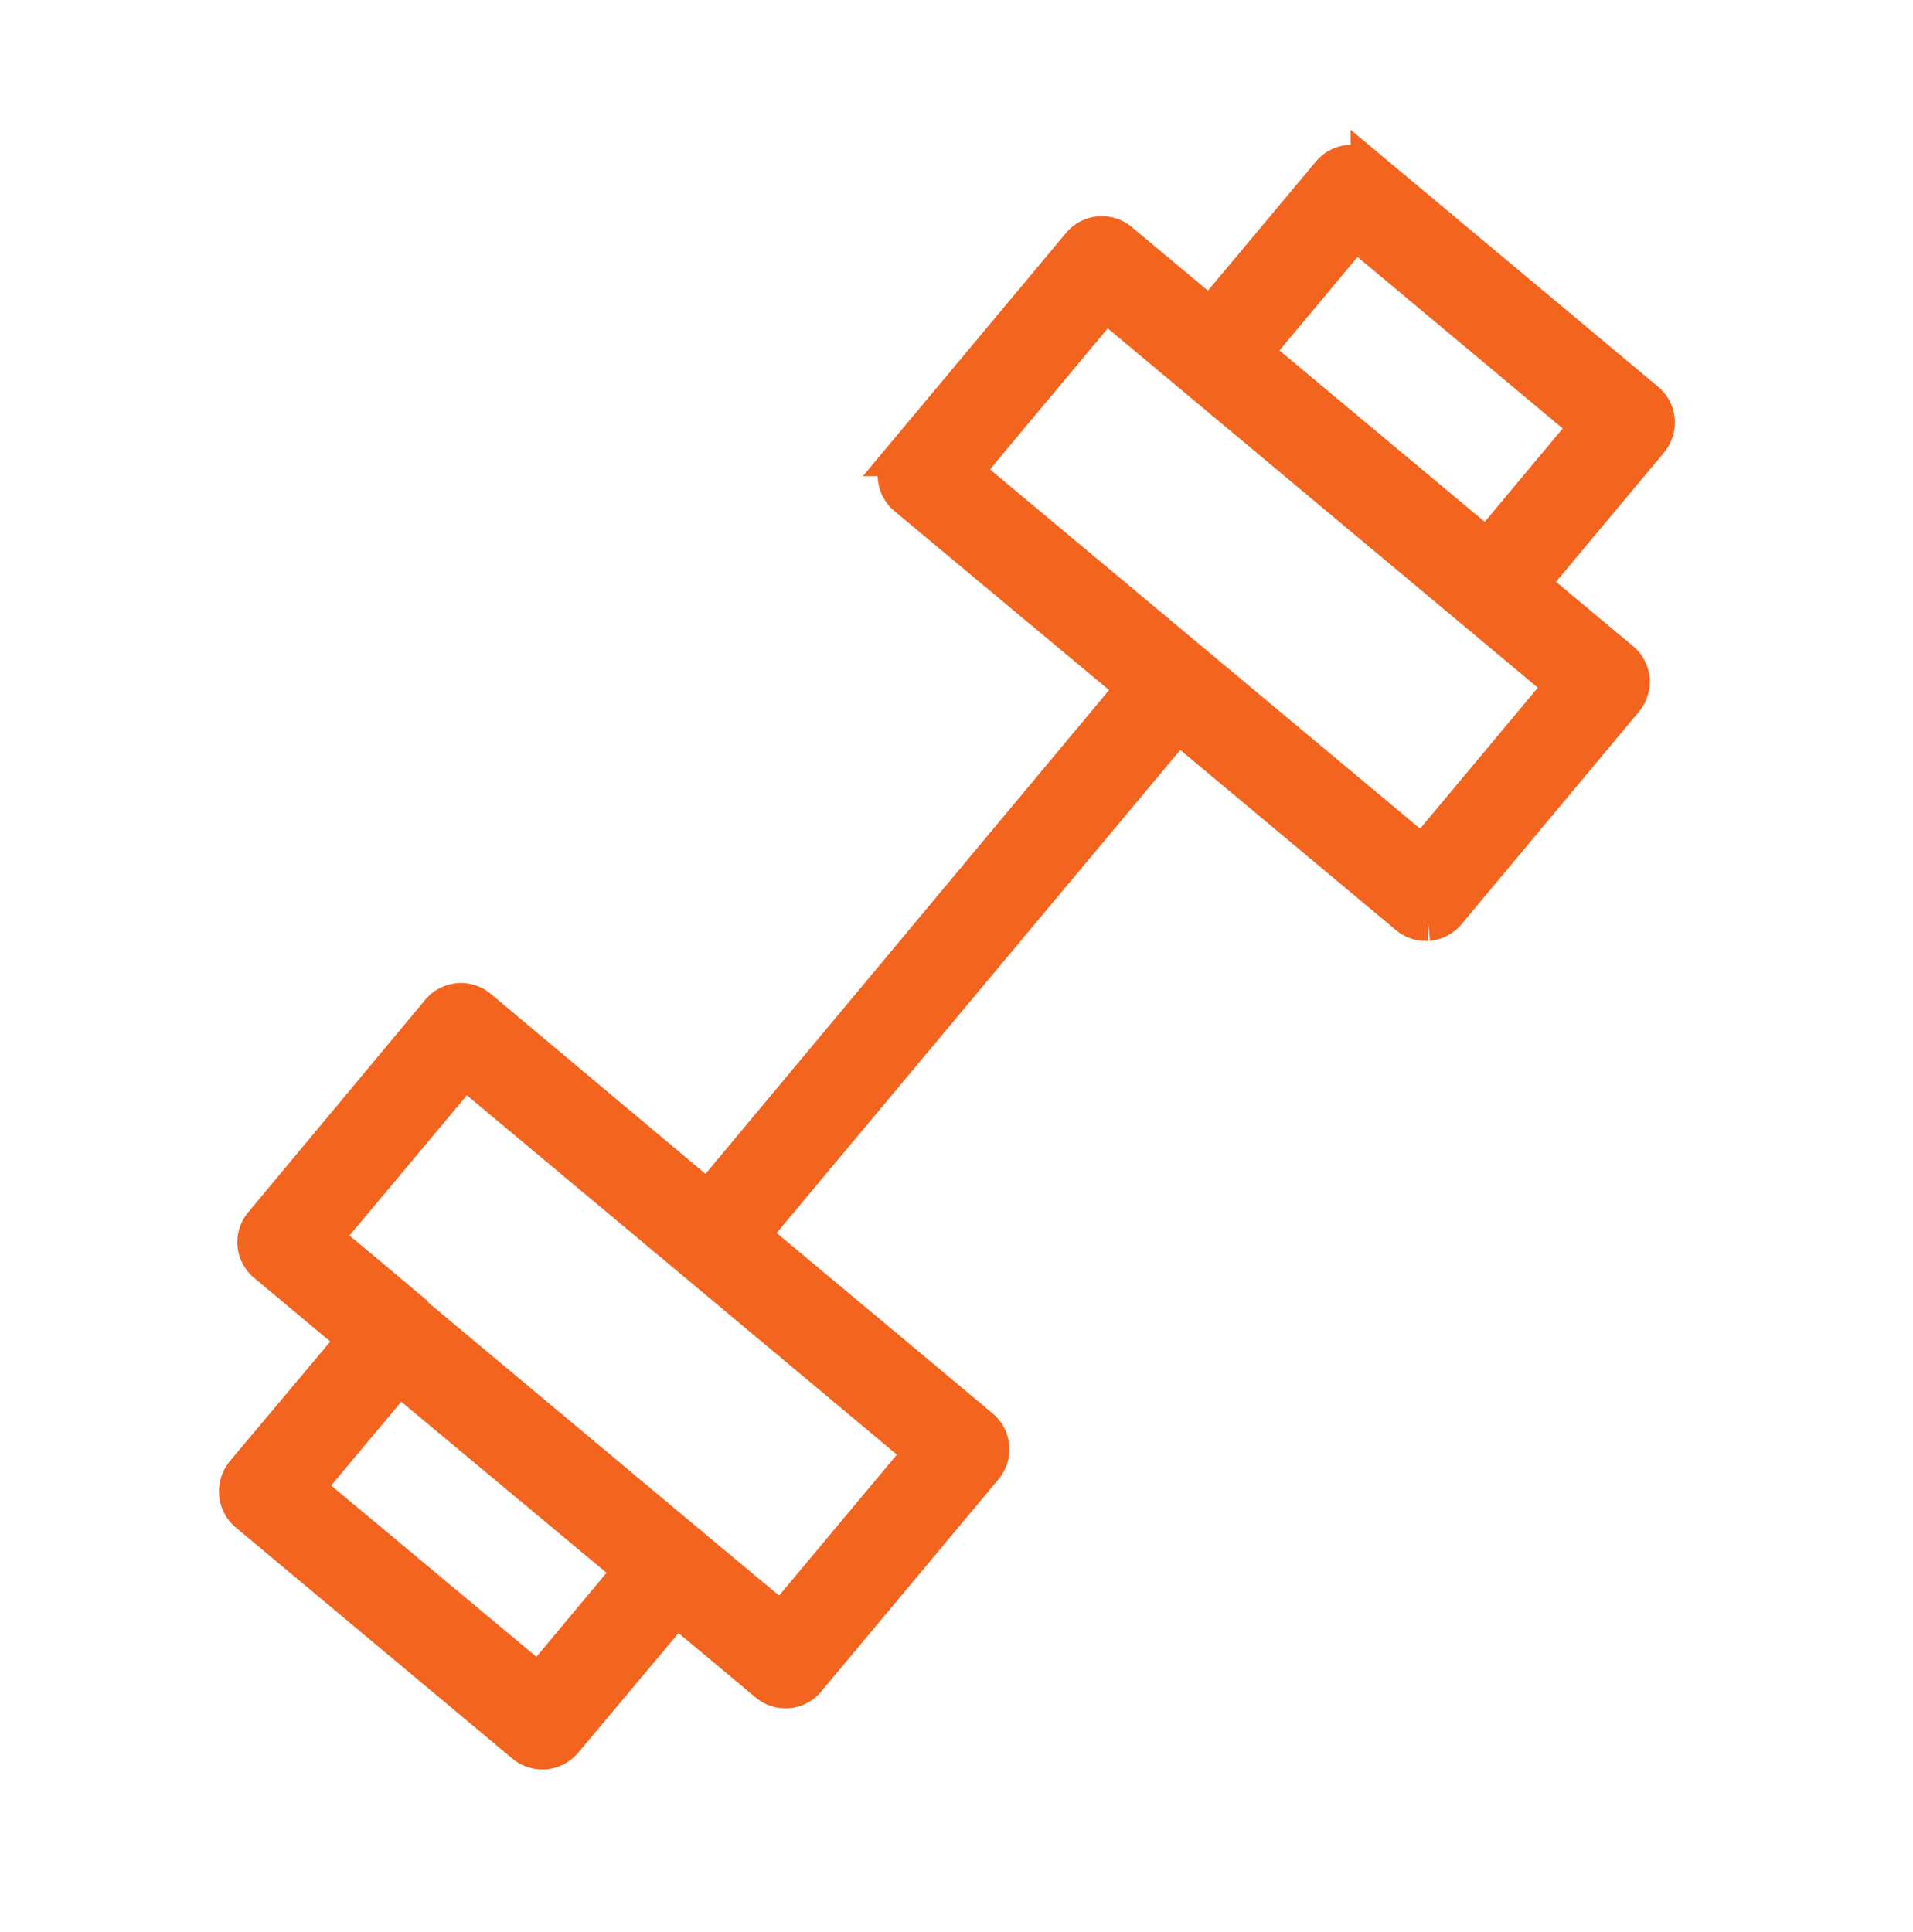 <?xml version="1.0" encoding="UTF-8"?> <svg xmlns="http://www.w3.org/2000/svg" id="Слой_1" data-name="Слой 1" viewBox="0 0 152.99 154.49"> <defs> <style>.cls-1{fill:#f3641f;stroke:#f3641f;stroke-miterlimit:10;stroke-width:3px;}</style> </defs> <title>фитнес</title> <path class="cls-1" d="M131.65,32.09l-22.13-18.5a2.23,2.23,0,0,0-3.13.29l-9.6,11.48-7.24-6.05a2.23,2.23,0,0,0-3.14.28l-14.2,17a2.29,2.29,0,0,0-.51,1.63,2.24,2.24,0,0,0,.8,1.51L90.81,55,56.61,96,38.29,80.64a2.22,2.22,0,0,0-3.13.28L21,97.92a2.22,2.22,0,0,0,.28,3.13l7.25,6.06-9,10.72a2.29,2.29,0,0,0-.51,1.63A2.27,2.27,0,0,0,19.8,121l22.14,18.5a2.26,2.26,0,0,0,1.43.52h.2a2.29,2.29,0,0,0,1.51-.79l9-10.73,7.31,6.11a2.21,2.21,0,0,0,1.43.52H63a2.23,2.23,0,0,0,1.51-.79l14.2-17a2.24,2.24,0,0,0-.28-3.14L60,98.8l34.2-40.93,18.39,15.36a2.21,2.21,0,0,0,1.43.52h.2a2.25,2.25,0,0,0,1.51-.79l14.19-17a2.22,2.22,0,0,0-.28-3.13l-7.31-6.11,9.59-11.48A2.23,2.23,0,0,0,131.65,32.09ZM43.09,134.62,24.37,119l7.53-9L50.62,125.6Zm19.41-4.9-7.21-6a.94.94,0,0,0-.1-.1l-.11-.08L33.14,105.2a.73.73,0,0,0-.08-.09L33,105l-7.16-6L37.15,85.49l36.69,30.66Zm51.26-61.33L77.06,37.73,88.4,24.15l36.7,30.66Zm5.17-24.54L100.21,28.22l8.17-9.78,18.71,15.64Z"></path> </svg> 
